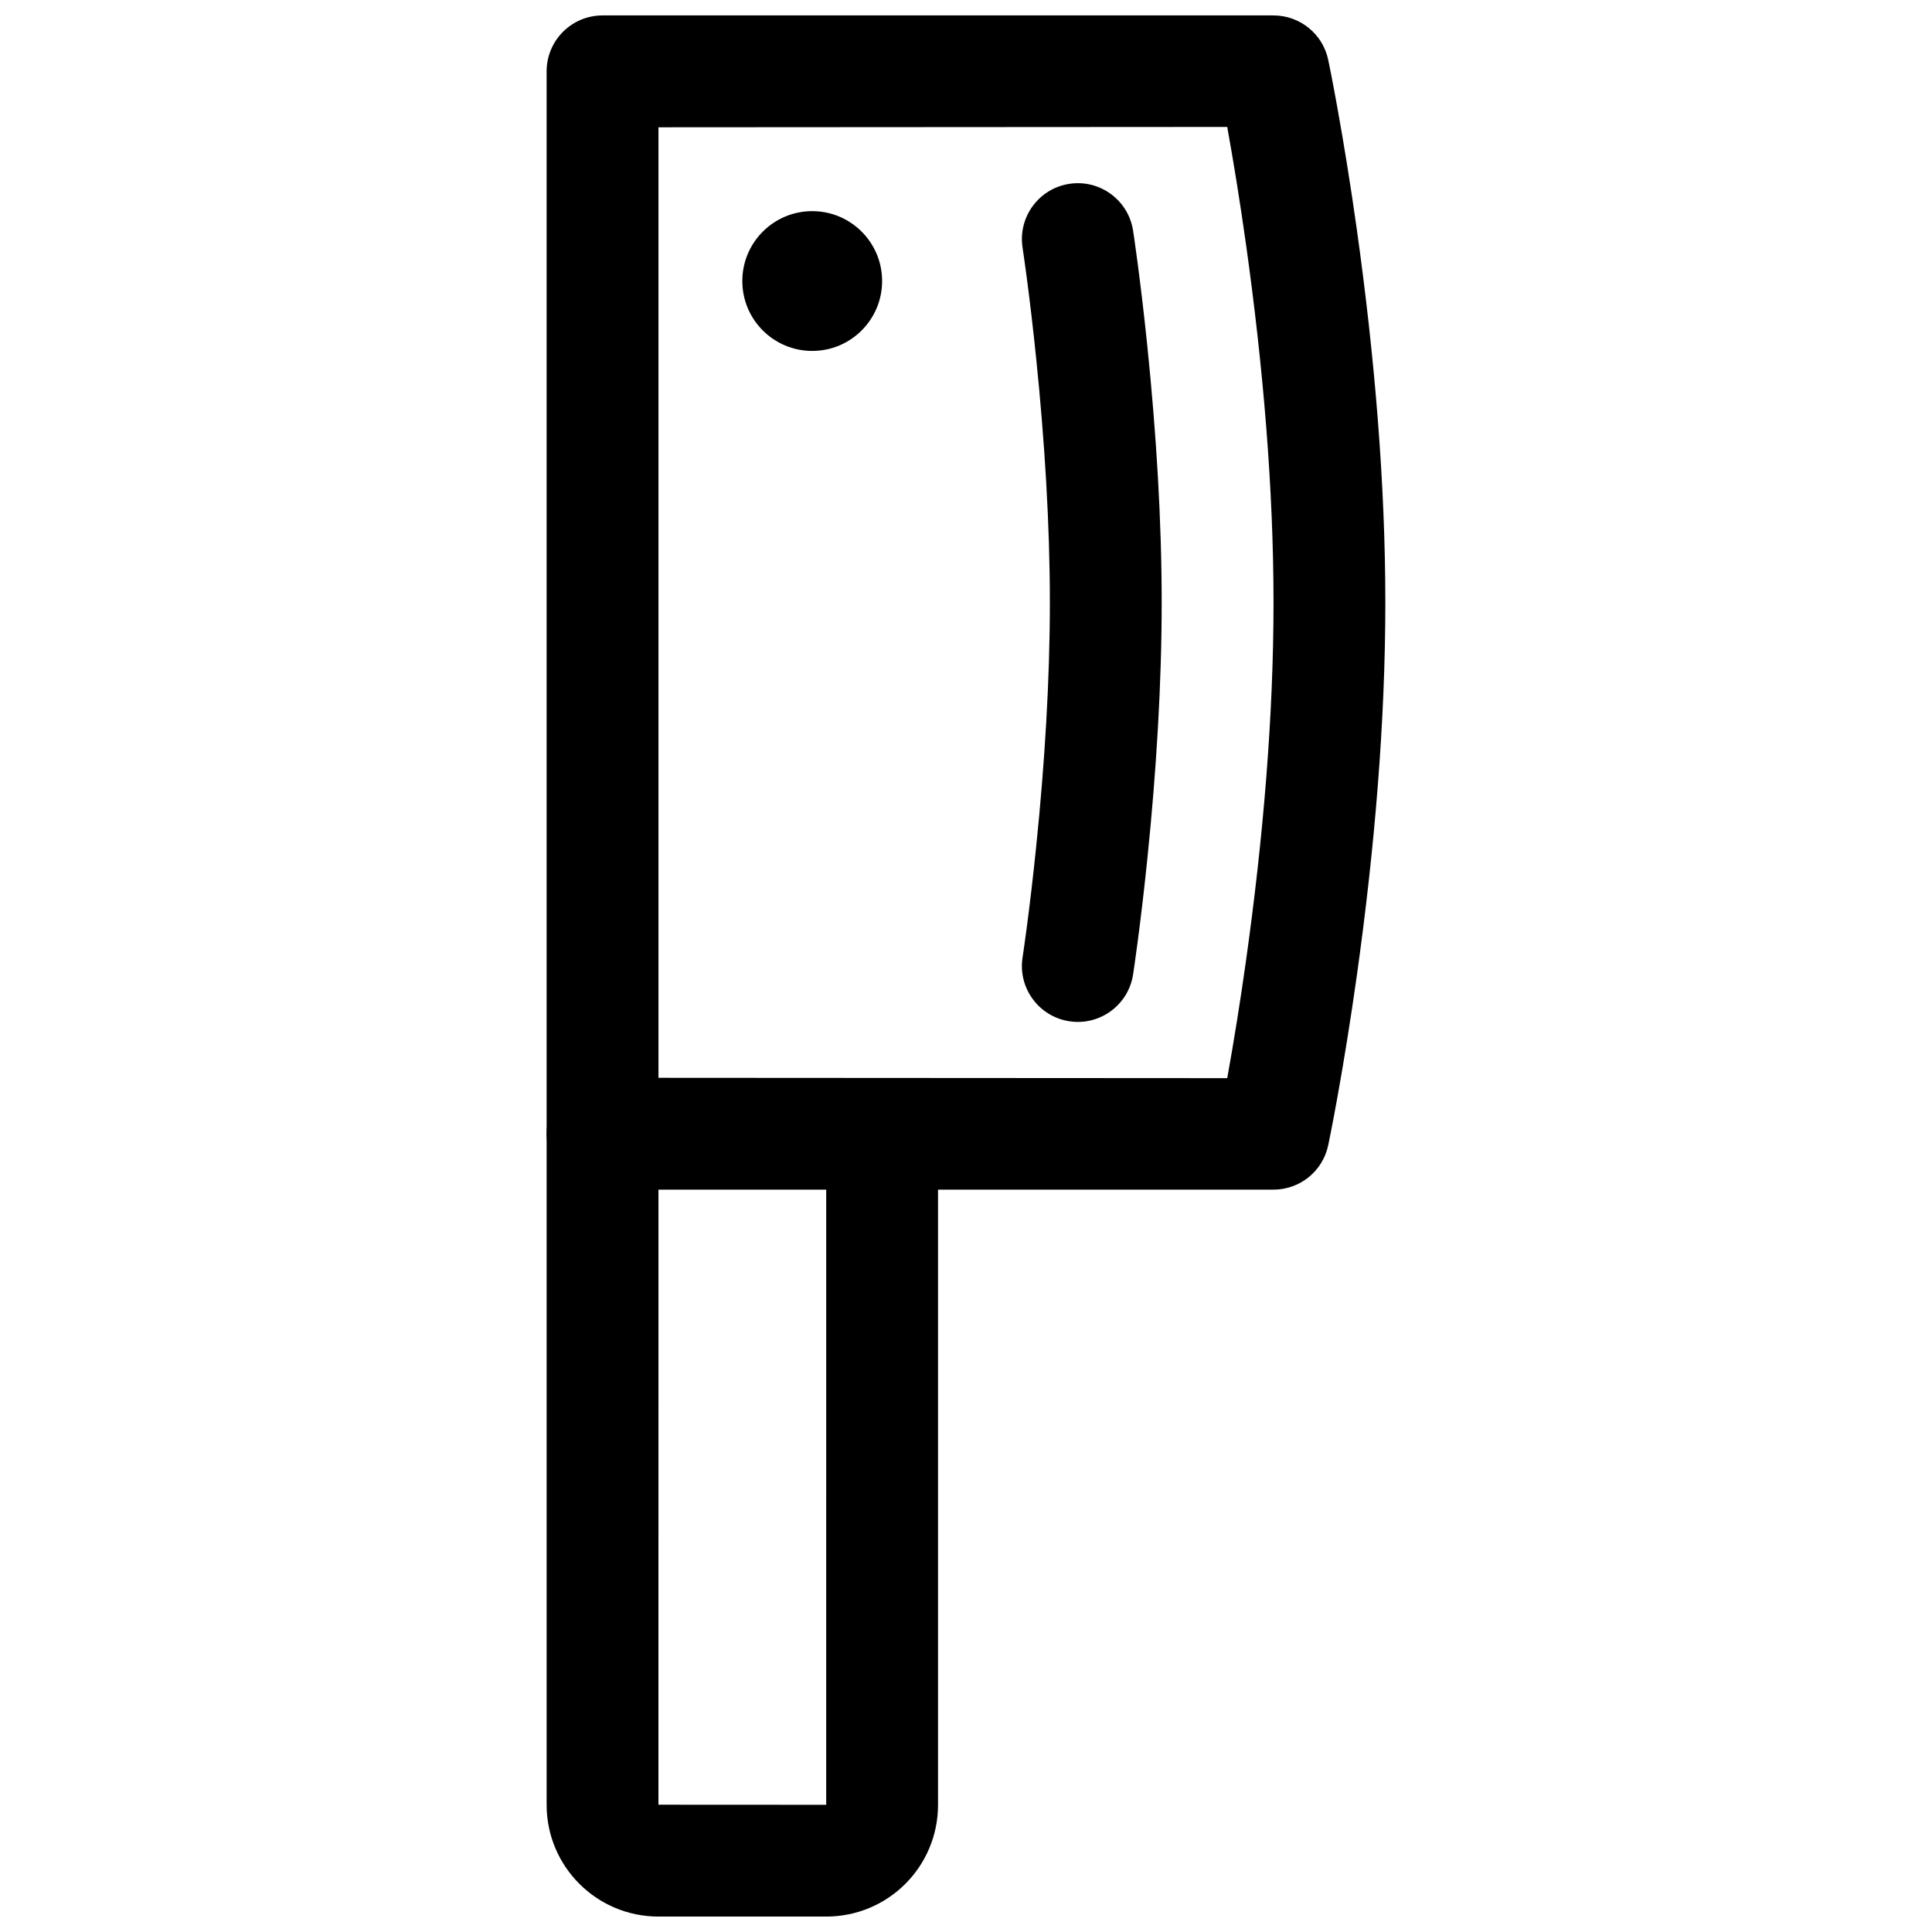 <?xml version="1.0" encoding="UTF-8"?>
<!-- The Best Svg Icon site in the world: iconSvg.co, Visit us! https://iconsvg.co -->
<svg width="800px" height="800px" version="1.1" viewBox="144 144 512 512" xmlns="http://www.w3.org/2000/svg">
 <defs>
  <clipPath id="b">
   <path d="m288 148.09h224v311.91h-224z"/>
  </clipPath>
  <clipPath id="a">
   <path d="m288 429h105v222.9h-105z"/>
  </clipPath>
 </defs>
 <g clip-path="url(#b)">
  <path d="m469.23 177.64c1.703 9.441 3.41 19.973 5 31.32 4.543 32.363 7.266 64.699 7.266 94.723 0 30.02-2.723 62.355-7.266 94.719-1.59 11.348-3.297 21.883-5 31.32l-150.73-0.09v-251.9zm-180.37-14.73v281.54c0 8.184 6.637 14.816 14.82 14.816h177.81c7.008 0 13.059-4.906 14.5-11.766 0.129-0.613 0.359-1.742 0.676-3.356 0.523-2.652 1.102-5.719 1.723-9.164 1.77-9.805 3.535-20.715 5.188-32.465 4.719-33.621 7.551-67.273 7.551-98.836 0-31.566-2.832-65.219-7.551-98.84-1.652-11.746-3.418-22.66-5.188-32.465-0.621-3.445-1.199-6.512-1.723-9.164-0.316-1.609-0.547-2.742-0.676-3.356-1.441-6.856-7.492-11.766-14.5-11.766h-177.81c-8.184 0-14.82 6.633-14.82 14.816z" fill-rule="evenodd"/>
 </g>
 <path d="m416.1 217.58c0.852 6.449 1.703 13.645 2.496 21.398 2.269 22.109 3.629 44.199 3.629 64.707 0 20.504-1.359 42.594-3.629 64.703-0.793 7.754-1.645 14.949-2.496 21.398-0.508 3.84-0.898 6.559-1.113 7.961-1.242 8.086 4.305 15.652 12.395 16.898 8.086 1.242 15.652-4.305 16.898-12.395 0.062-0.422 0.18-1.199 0.34-2.309 0.262-1.82 0.551-3.922 0.863-6.281 0.883-6.723 1.77-14.199 2.594-22.25 2.363-23.039 3.781-46.094 3.781-67.727 0-21.637-1.418-44.691-3.781-67.73-0.824-8.051-1.711-15.527-2.594-22.246-0.312-2.363-0.602-4.465-0.863-6.285-0.16-1.105-0.277-1.887-0.34-2.309-1.246-8.09-8.812-13.637-16.898-12.395-8.09 1.246-13.637 8.812-12.395 16.898 0.215 1.406 0.605 4.121 1.113 7.961z" fill-rule="evenodd"/>
 <g clip-path="url(#a)">
  <path d="m362.95 622.29c0 0.012-44.457-0.023-44.457-0.023l0.004-177.81c0-8.184-6.633-14.82-14.816-14.82s-14.82 6.637-14.82 14.82v177.84c0 16.355 13.273 29.613 29.633 29.613h44.461c16.406 0 29.633-13.242 29.633-29.613v-163.02c0-8.184-6.633-14.816-14.816-14.816-8.184 0-14.82 6.633-14.82 14.816z" fill-rule="evenodd"/>
 </g>
 <path d="m377.77 218.48c0 10.227-8.293 18.52-18.523 18.52s-18.523-8.293-18.523-18.52c0-10.23 8.293-18.523 18.523-18.523s18.523 8.293 18.523 18.523" fill-rule="evenodd"/>
</svg>
